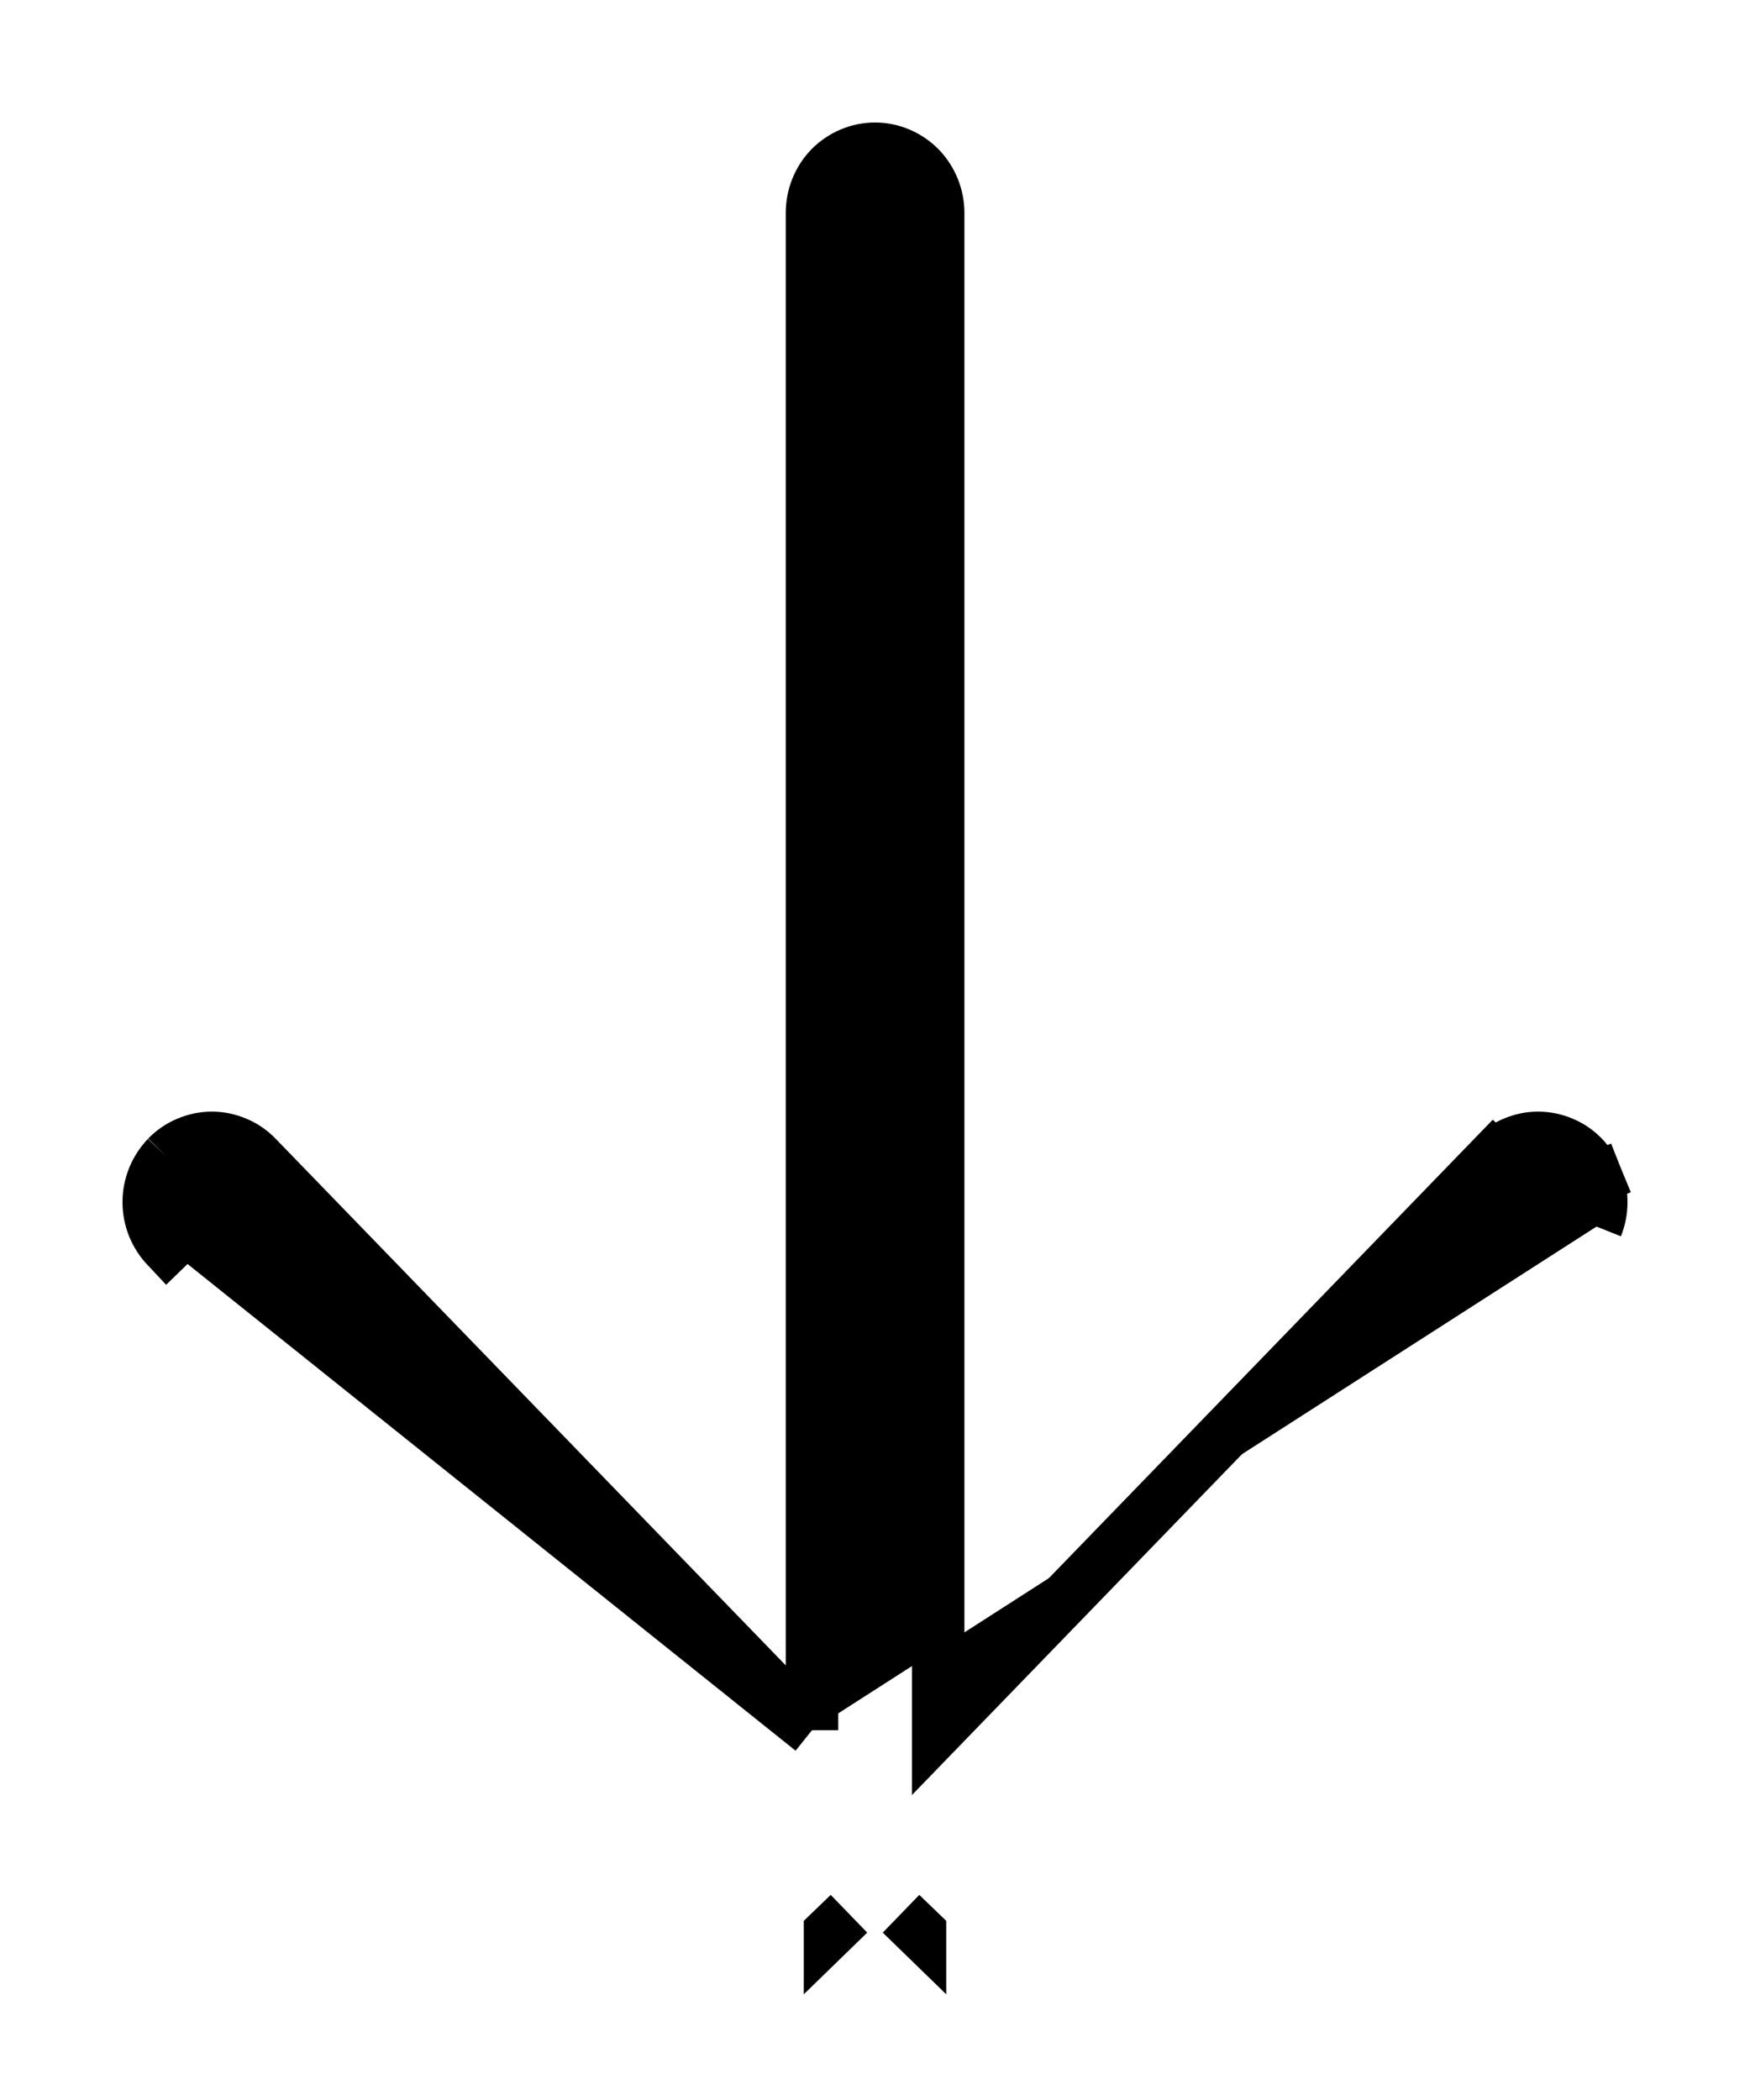 <svg width="10" height="12" viewBox="0 0 10 12" fill="none" xmlns="http://www.w3.org/2000/svg">
<path d="M4.64 9.887L1.467 6.611C1.467 6.611 1.467 6.611 1.467 6.611C1.434 6.577 1.394 6.549 1.35 6.531C1.306 6.512 1.259 6.502 1.211 6.502C1.163 6.502 1.115 6.512 1.071 6.531C1.027 6.549 0.987 6.577 0.954 6.611M4.64 9.887L1.062 7.023L0.954 7.128C0.921 7.093 0.895 7.053 0.877 7.009C0.859 6.964 0.85 6.917 0.85 6.869C0.85 6.822 0.859 6.775 0.877 6.73C0.895 6.686 0.921 6.646 0.954 6.611M4.64 9.887L4.64 1.217C4.64 1.121 4.676 1.029 4.743 0.959C4.811 0.89 4.903 0.85 5 0.85C5.097 0.85 5.189 0.89 5.257 0.959C5.324 1.029 5.361 1.121 5.361 1.217L5.361 9.887L8.533 6.611L8.64 6.716L8.533 6.611C8.566 6.577 8.606 6.549 8.65 6.531C8.694 6.512 8.741 6.502 8.789 6.502C8.837 6.502 8.885 6.512 8.929 6.531C8.973 6.549 9.013 6.577 9.046 6.611C9.079 6.646 9.105 6.686 9.123 6.73L8.984 6.786L9.123 6.73C9.141 6.775 9.15 6.822 9.15 6.869C9.15 6.917 9.141 6.964 9.123 7.009M0.954 6.611C0.954 6.611 0.954 6.611 0.954 6.611L1.062 6.716L0.954 6.611ZM4.743 11.04C4.743 11.041 4.743 11.041 4.743 11.041L4.851 10.936L4.743 11.04ZM5.257 11.041C5.257 11.041 5.257 11.041 5.257 11.04L5.149 10.936L5.257 11.041Z" fill="black" stroke="black" stroke-width="0.3"/>
</svg>

